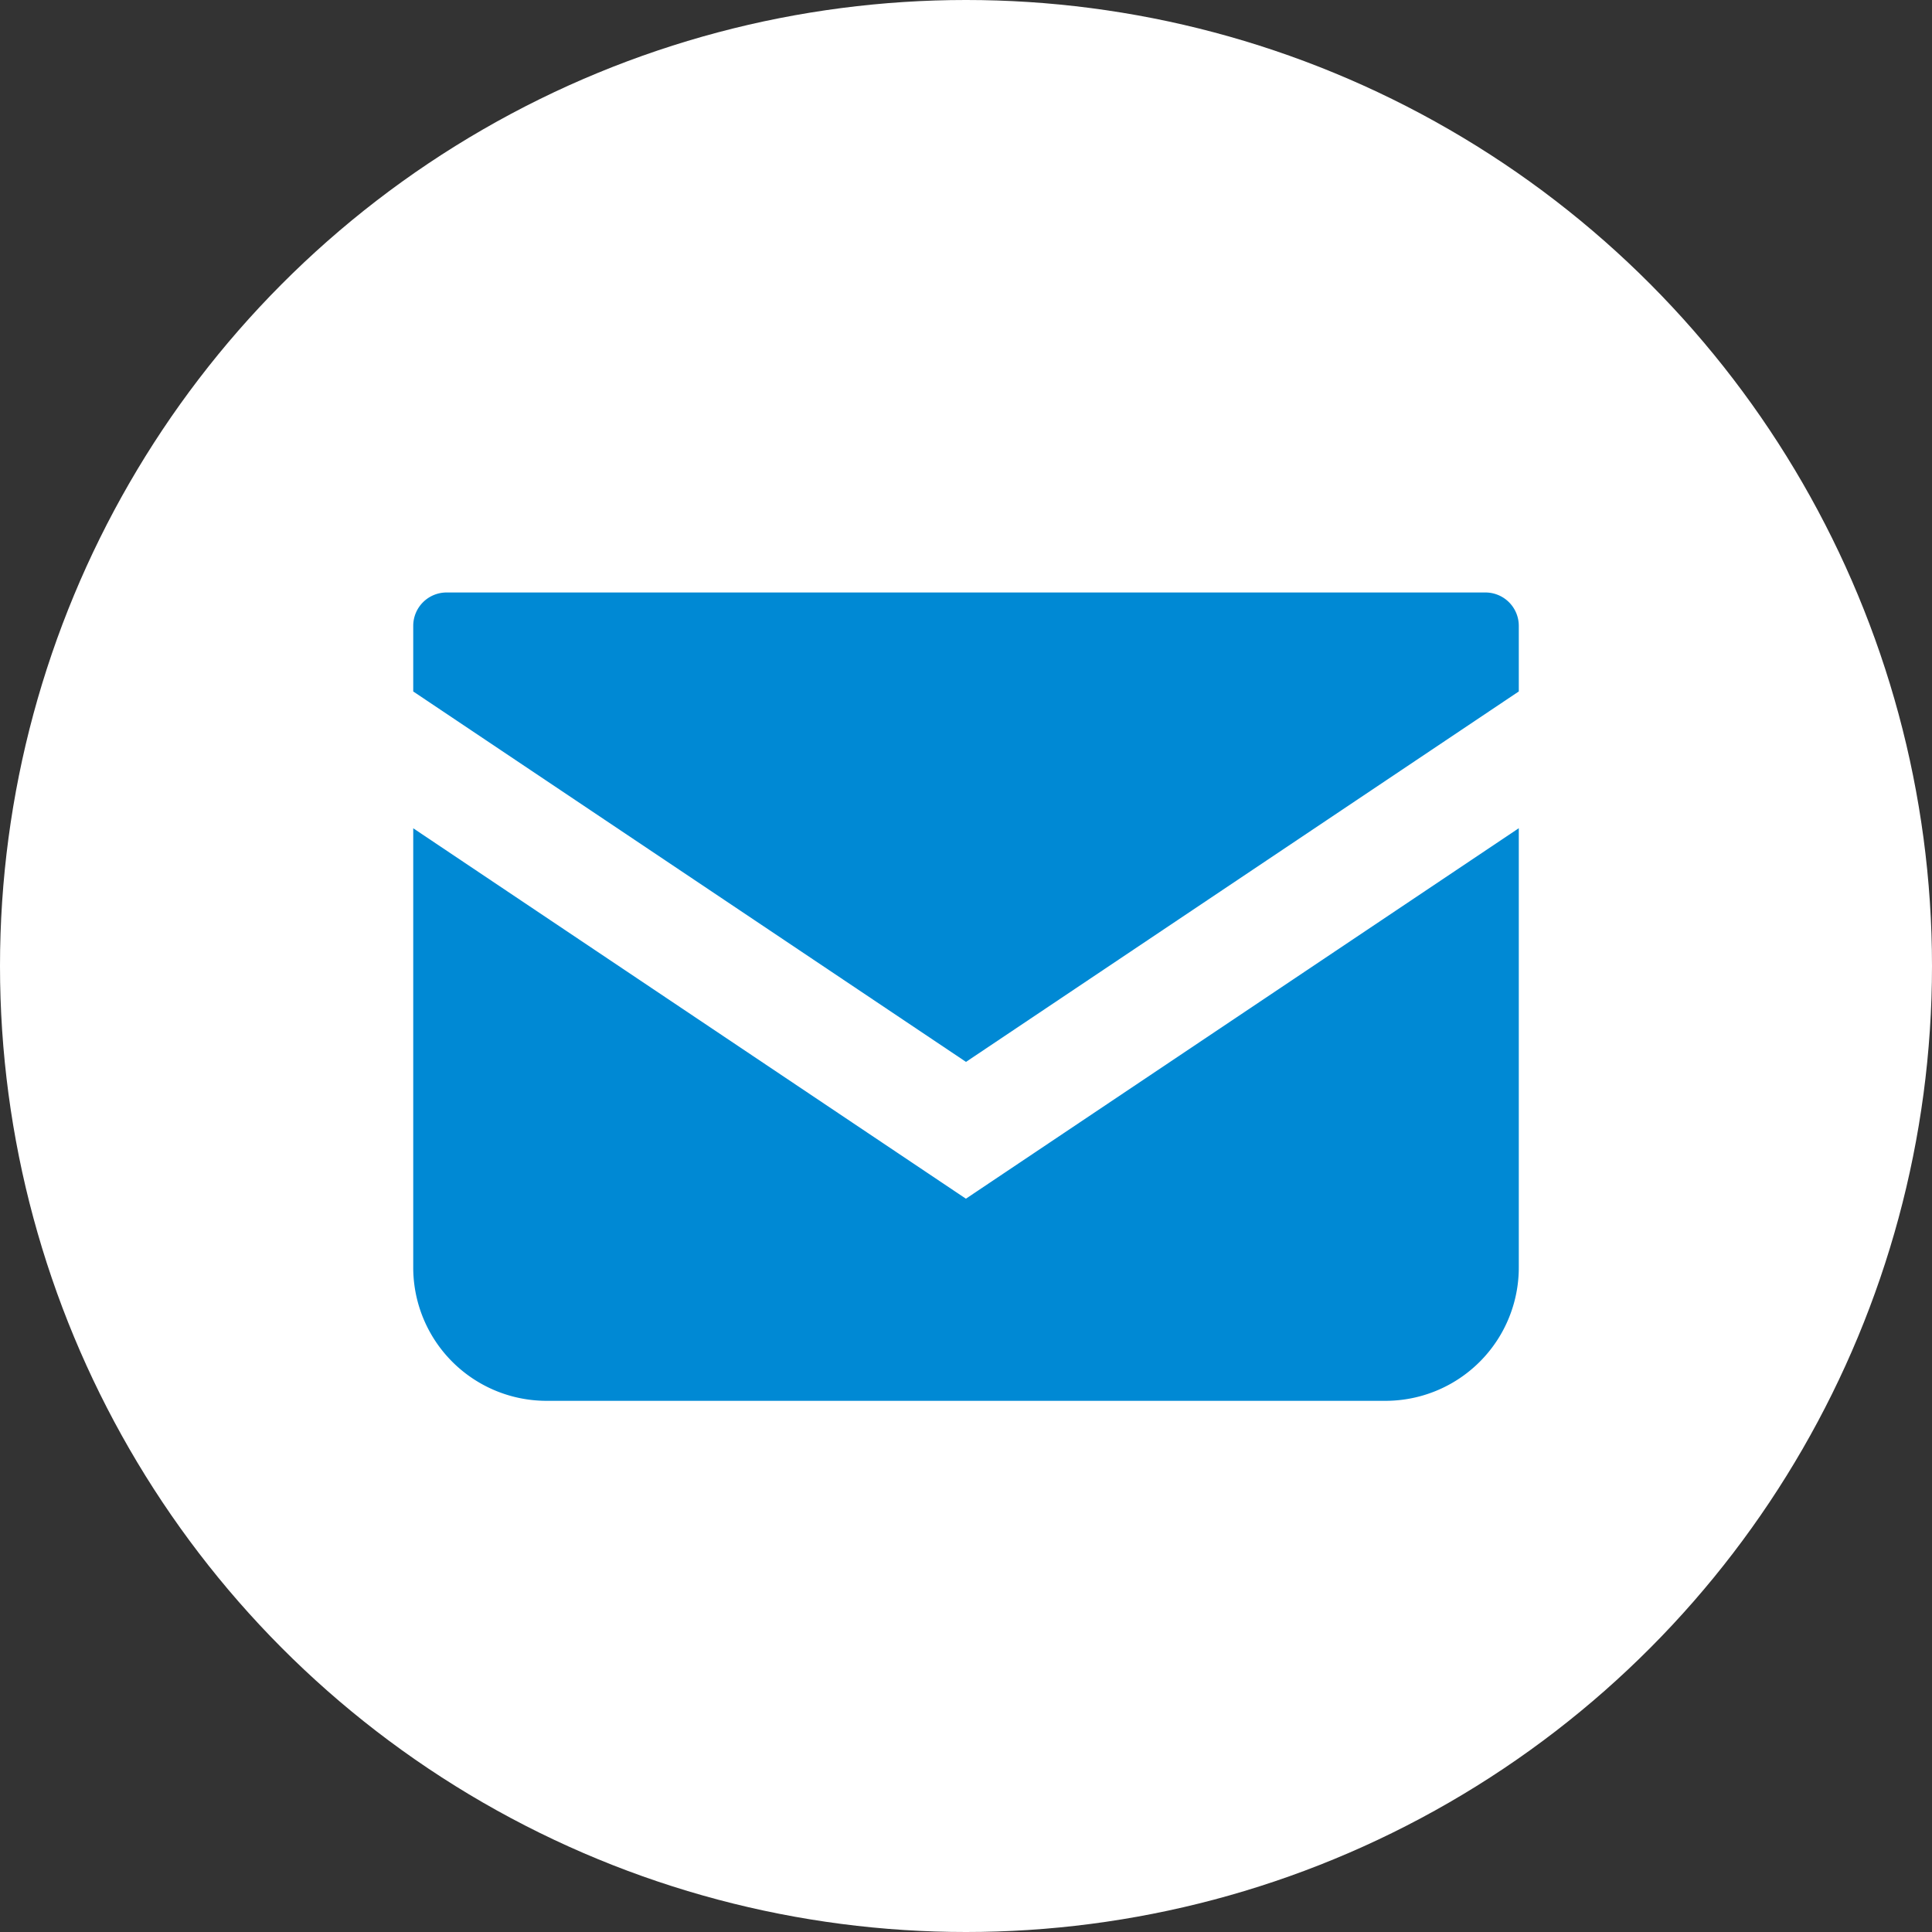 <svg xmlns="http://www.w3.org/2000/svg" width="63" height="63"><rect width="100%" height="100%" fill="#333333" stroke="none"/><g transform="translate(-224 -601)"><circle cx="31.5" cy="31.5" r="31.5" transform="translate(224 601)" fill="#fff"/><g fill="#0089d4"><path d="M272.439 620.32h-33.877a1.088 1.088 0 00-1.087 1.088v2.14l18.025 12.079 18.026-12.08v-2.139a1.089 1.089 0 00-1.087-1.088z"/><path d="M237.475 628.009v14.321a4.348 4.348 0 004.35 4.349h27.351a4.348 4.348 0 004.35-4.349v-14.323l-18.029 12.081z"/></g></g></svg>